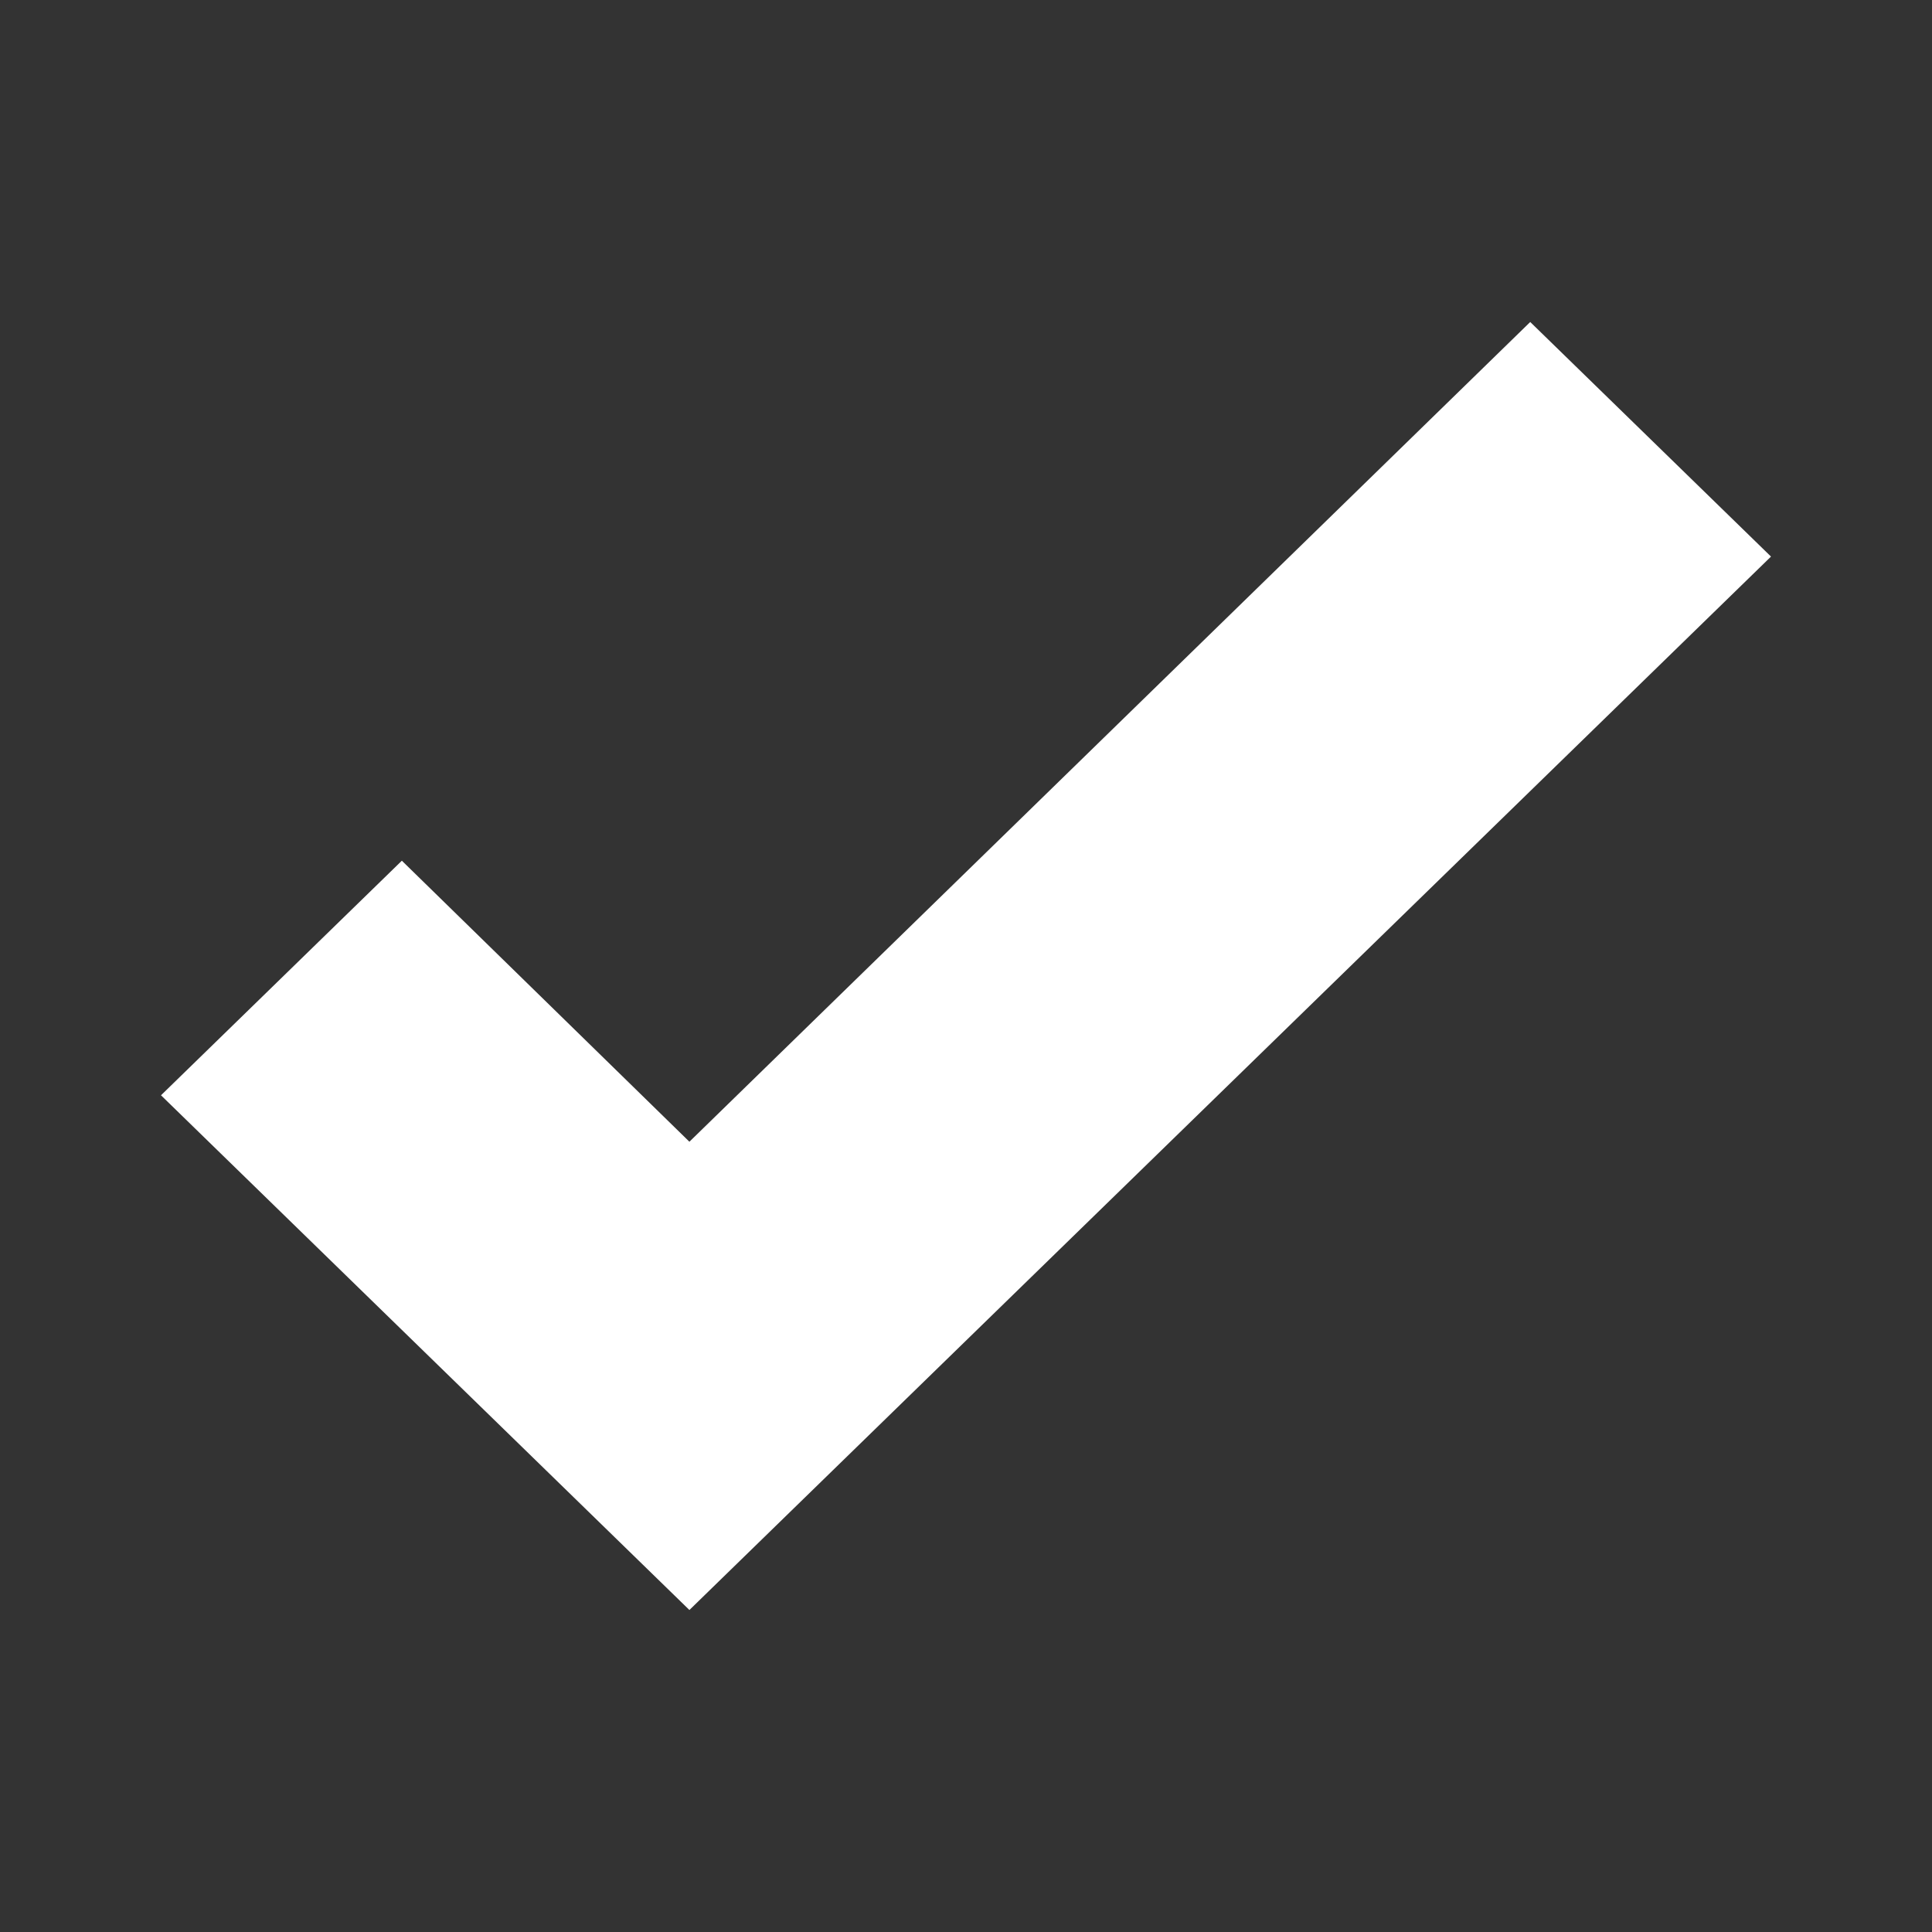 <?xml version="1.0" encoding="UTF-8"?>
<svg xmlns="http://www.w3.org/2000/svg" width="24" height="24" viewBox="0 0 24 24" fill="none">
  <rect x="0" y="0" width="24" height="24" fill="#333333" stroke="none"/>
  <path d="M8.564 20L2 13.606L4.992 10.692L8.564 14.183L19.009 4L22 6.914L8.564 20Z" fill="white"></path>
</svg>
